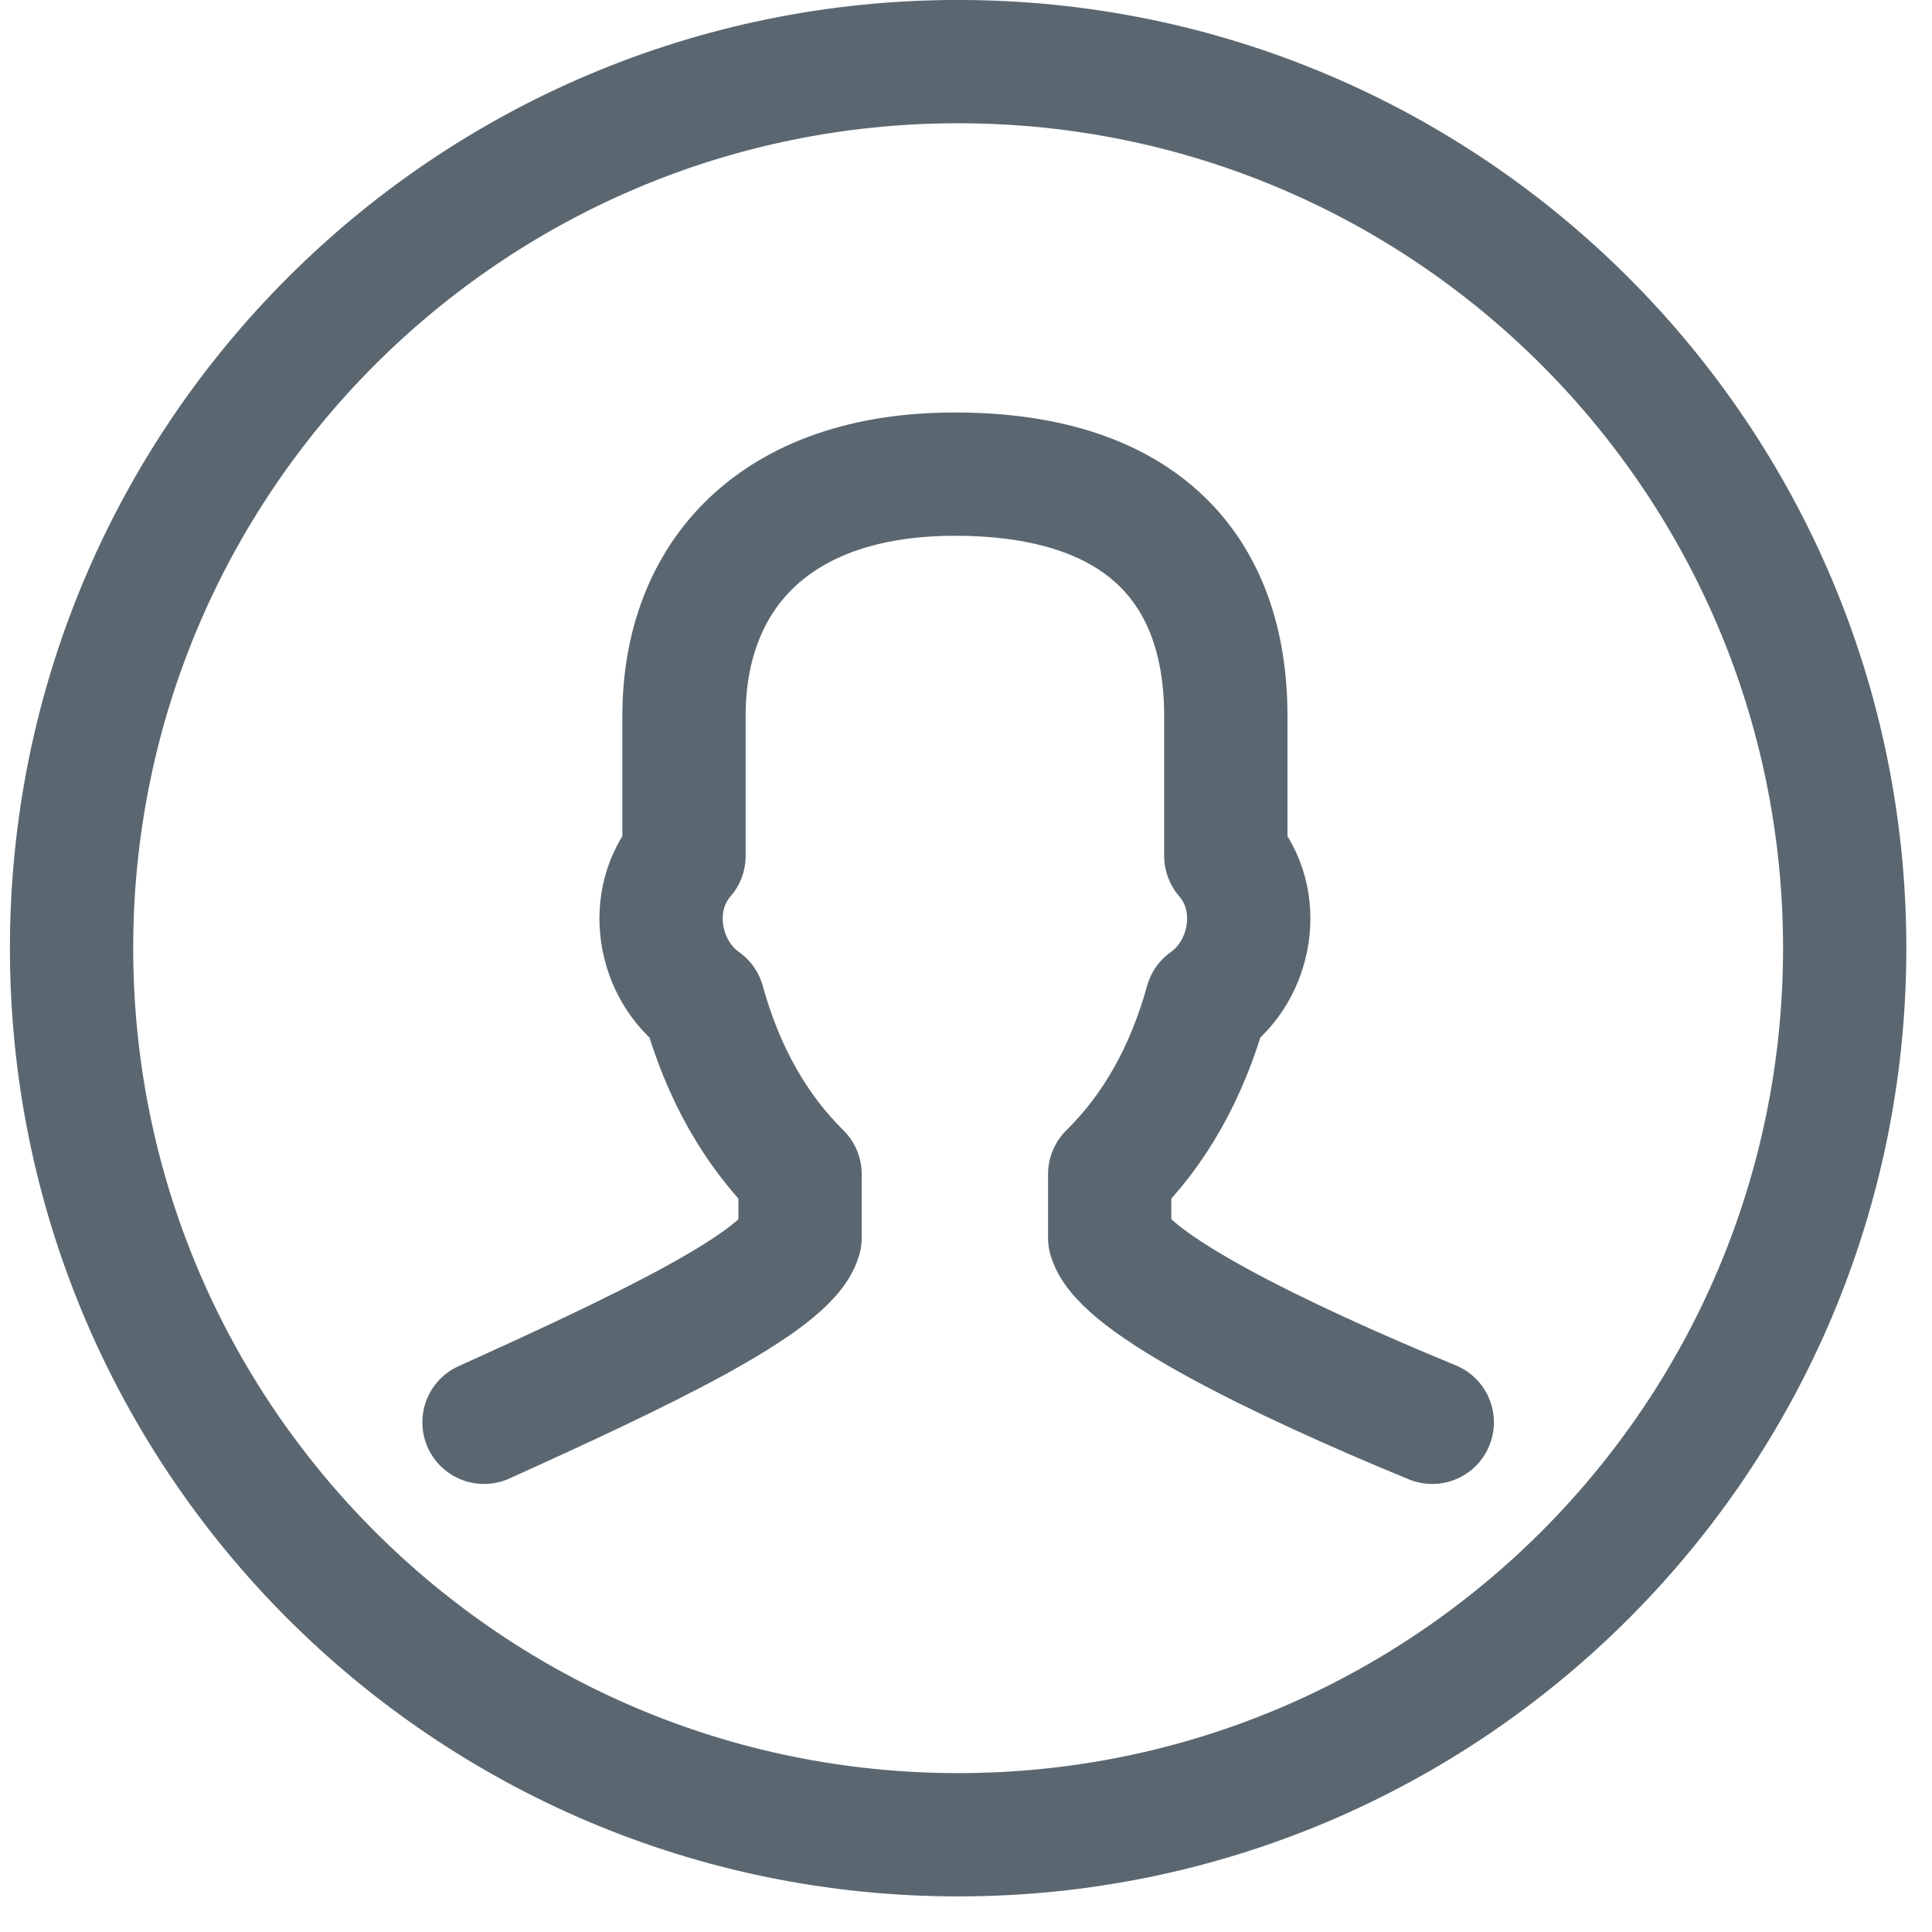 <svg width="27" height="27" viewBox="0 0 27 27" fill="none" xmlns="http://www.w3.org/2000/svg">
<path d="M13.39 25.641C20.233 25.641 25.78 20.094 25.78 13.251C25.78 6.409 20.233 0.861 13.39 0.861C6.547 0.861 1 6.409 1 13.251C1 20.094 6.547 25.641 13.39 25.641Z" stroke="#5B6770" stroke-width="1.723" stroke-miterlimit="10" stroke-linecap="round" stroke-linejoin="round"/>
<path d="M20.016 19.877C17.852 18.988 15.689 17.92 15.508 17.298V16.409C16.14 15.786 16.59 14.986 16.861 14.007C17.492 13.563 17.672 12.584 17.131 11.962V10.005C17.131 7.96 15.959 6.626 13.345 6.626C10.821 6.626 9.559 8.049 9.559 10.005V11.962C9.018 12.584 9.198 13.563 9.829 14.007C10.1 14.986 10.551 15.786 11.181 16.409V17.298C11.001 17.92 8.928 18.899 6.764 19.877" stroke="#5B6770" stroke-width="1.723" stroke-miterlimit="10" stroke-linecap="round" stroke-linejoin="round"/>
</svg>
